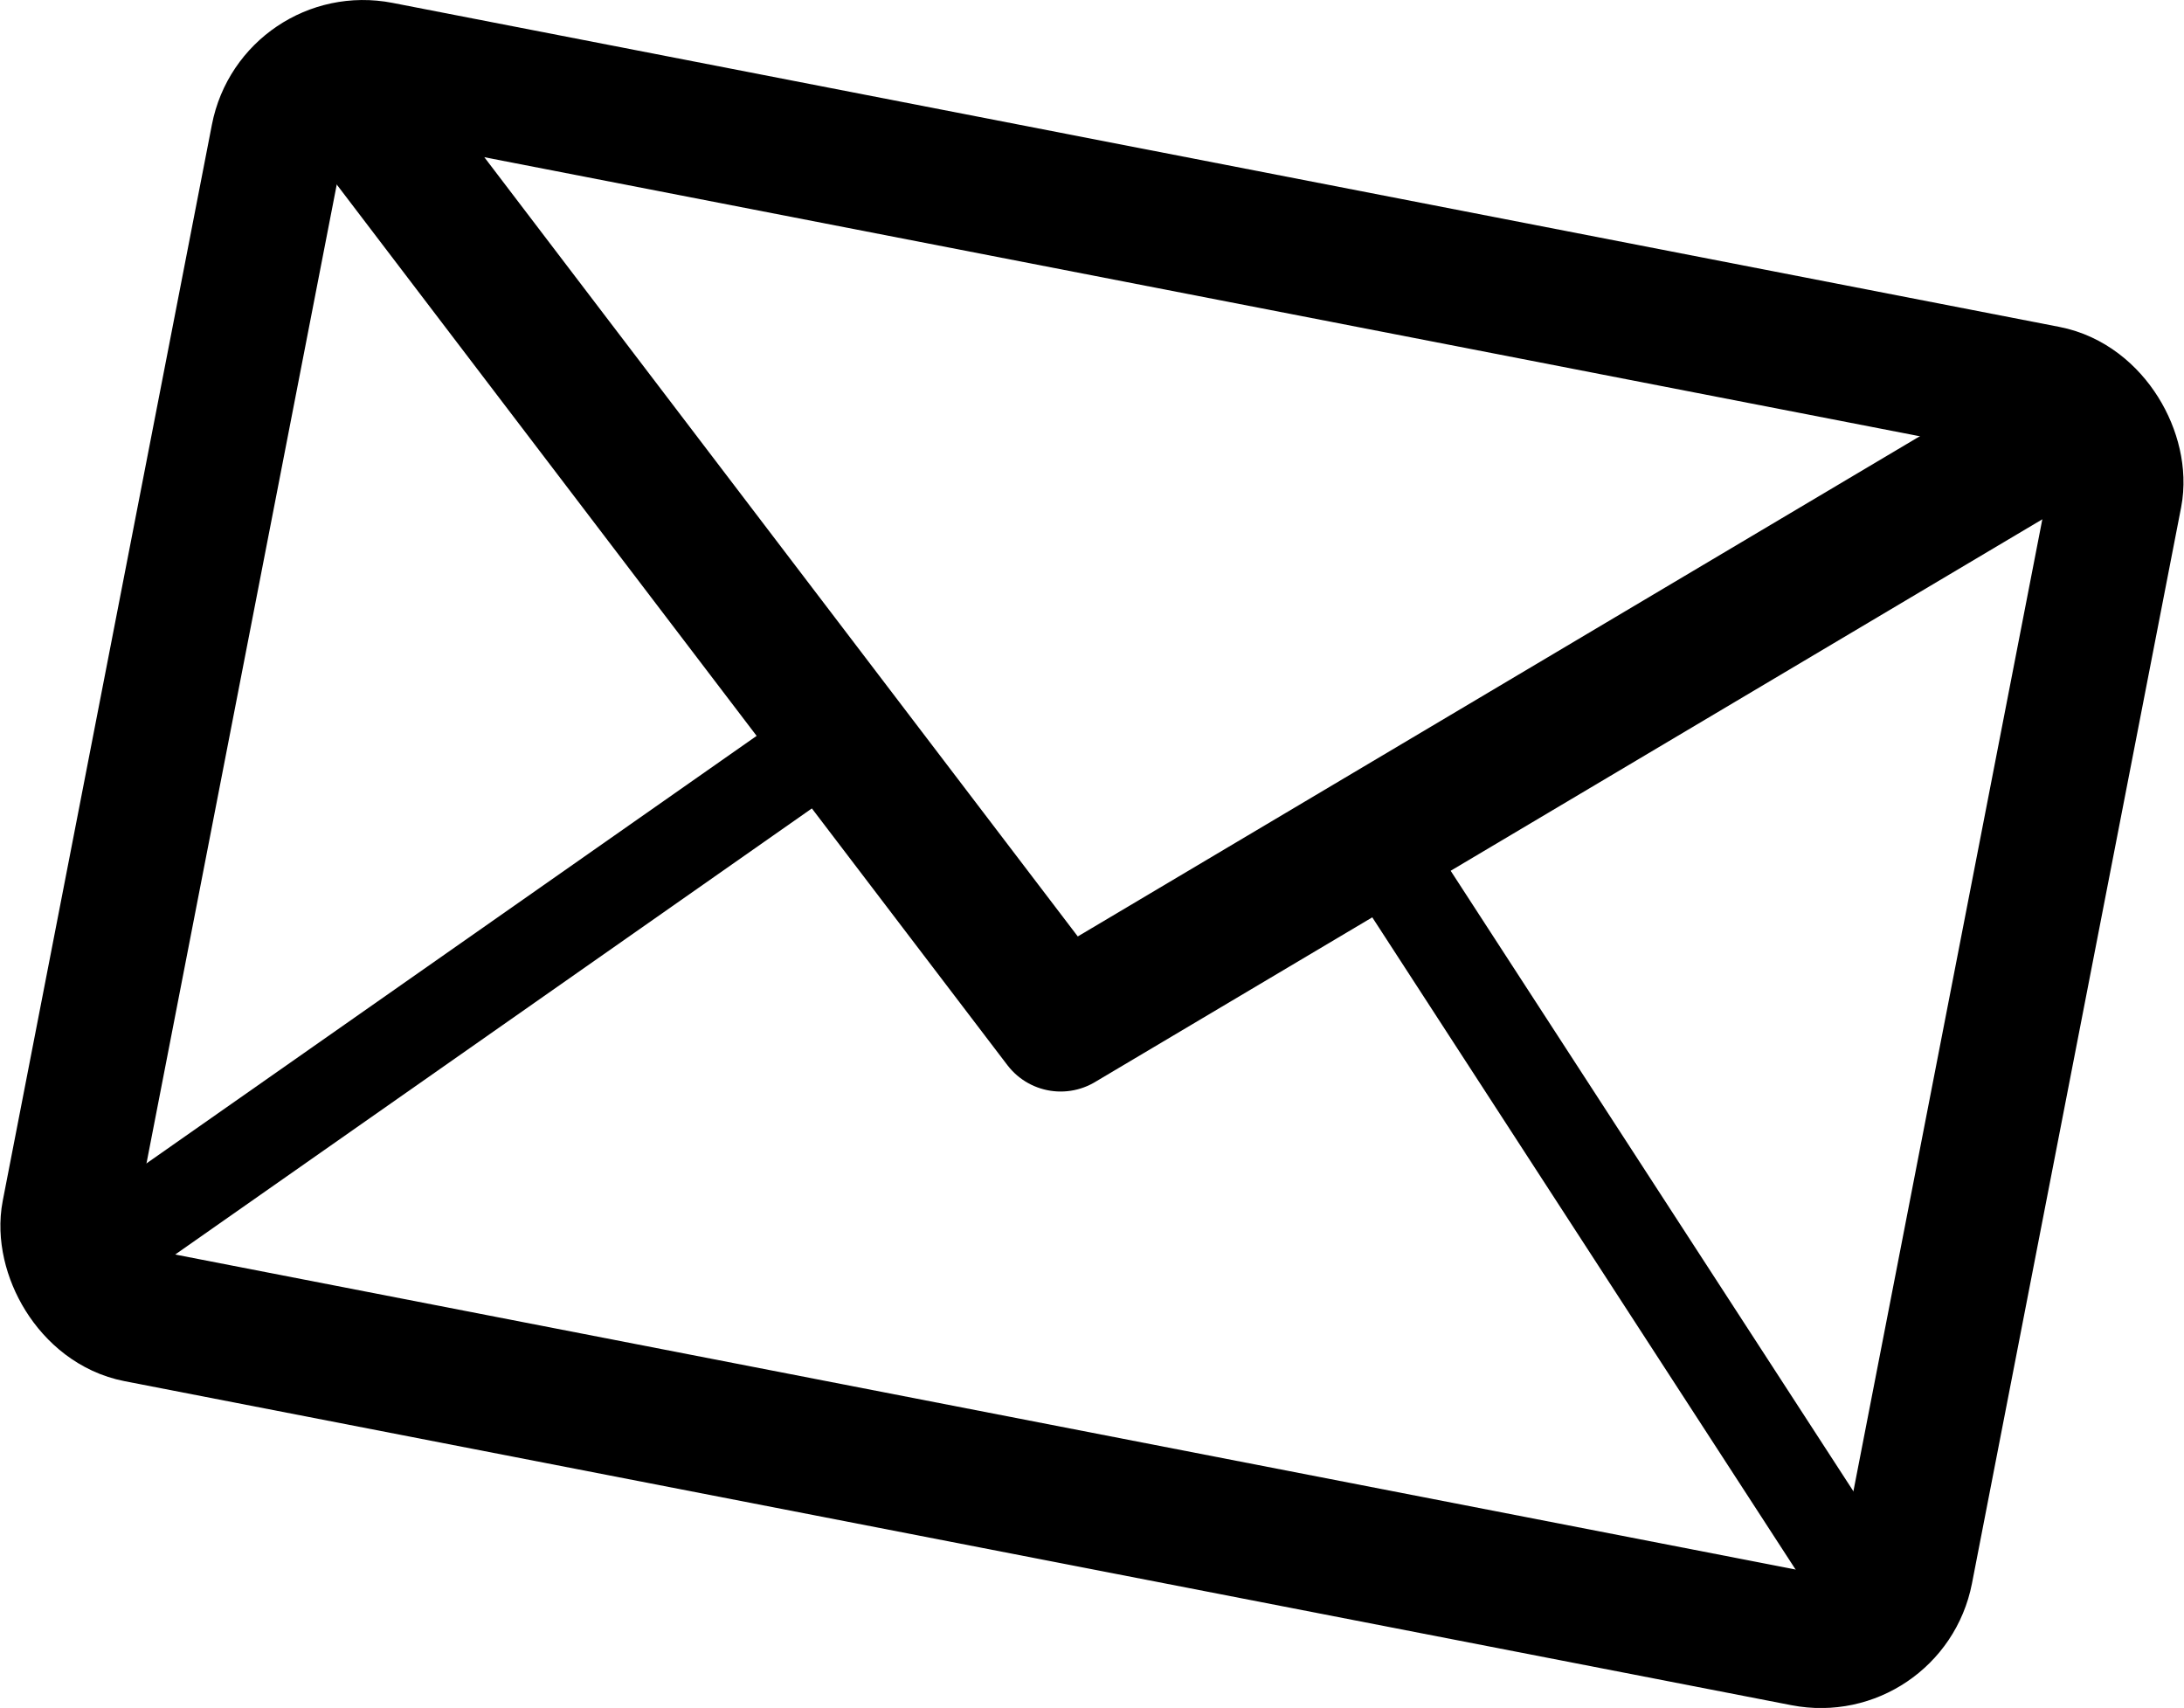 <?xml version="1.0" encoding="UTF-8"?><svg id="Lager_1" xmlns="http://www.w3.org/2000/svg" viewBox="0 0 815.09 637.38"><defs><style>.cls-1{stroke-width:50px;}.cls-1,.cls-2{fill:none;stroke:#000;stroke-linejoin:round;}.cls-2{stroke-width:34px;}</style></defs><g id="E-post"><rect class="cls-1" x="58.2" y="81.7" width="698.68" height="473.99" rx="32.46" ry="32.46" transform="translate(68.28 -71.89) rotate(11)"/><polyline class="cls-1" points="776.96 155.96 395.85 382.34 127.26 29.69"/><line class="cls-2" x1="707.43" y1="611.97" x2="513.13" y2="312.63"/><line class="cls-2" x1="20.93" y1="478.56" x2="313.52" y2="273.56"/></g></svg>
